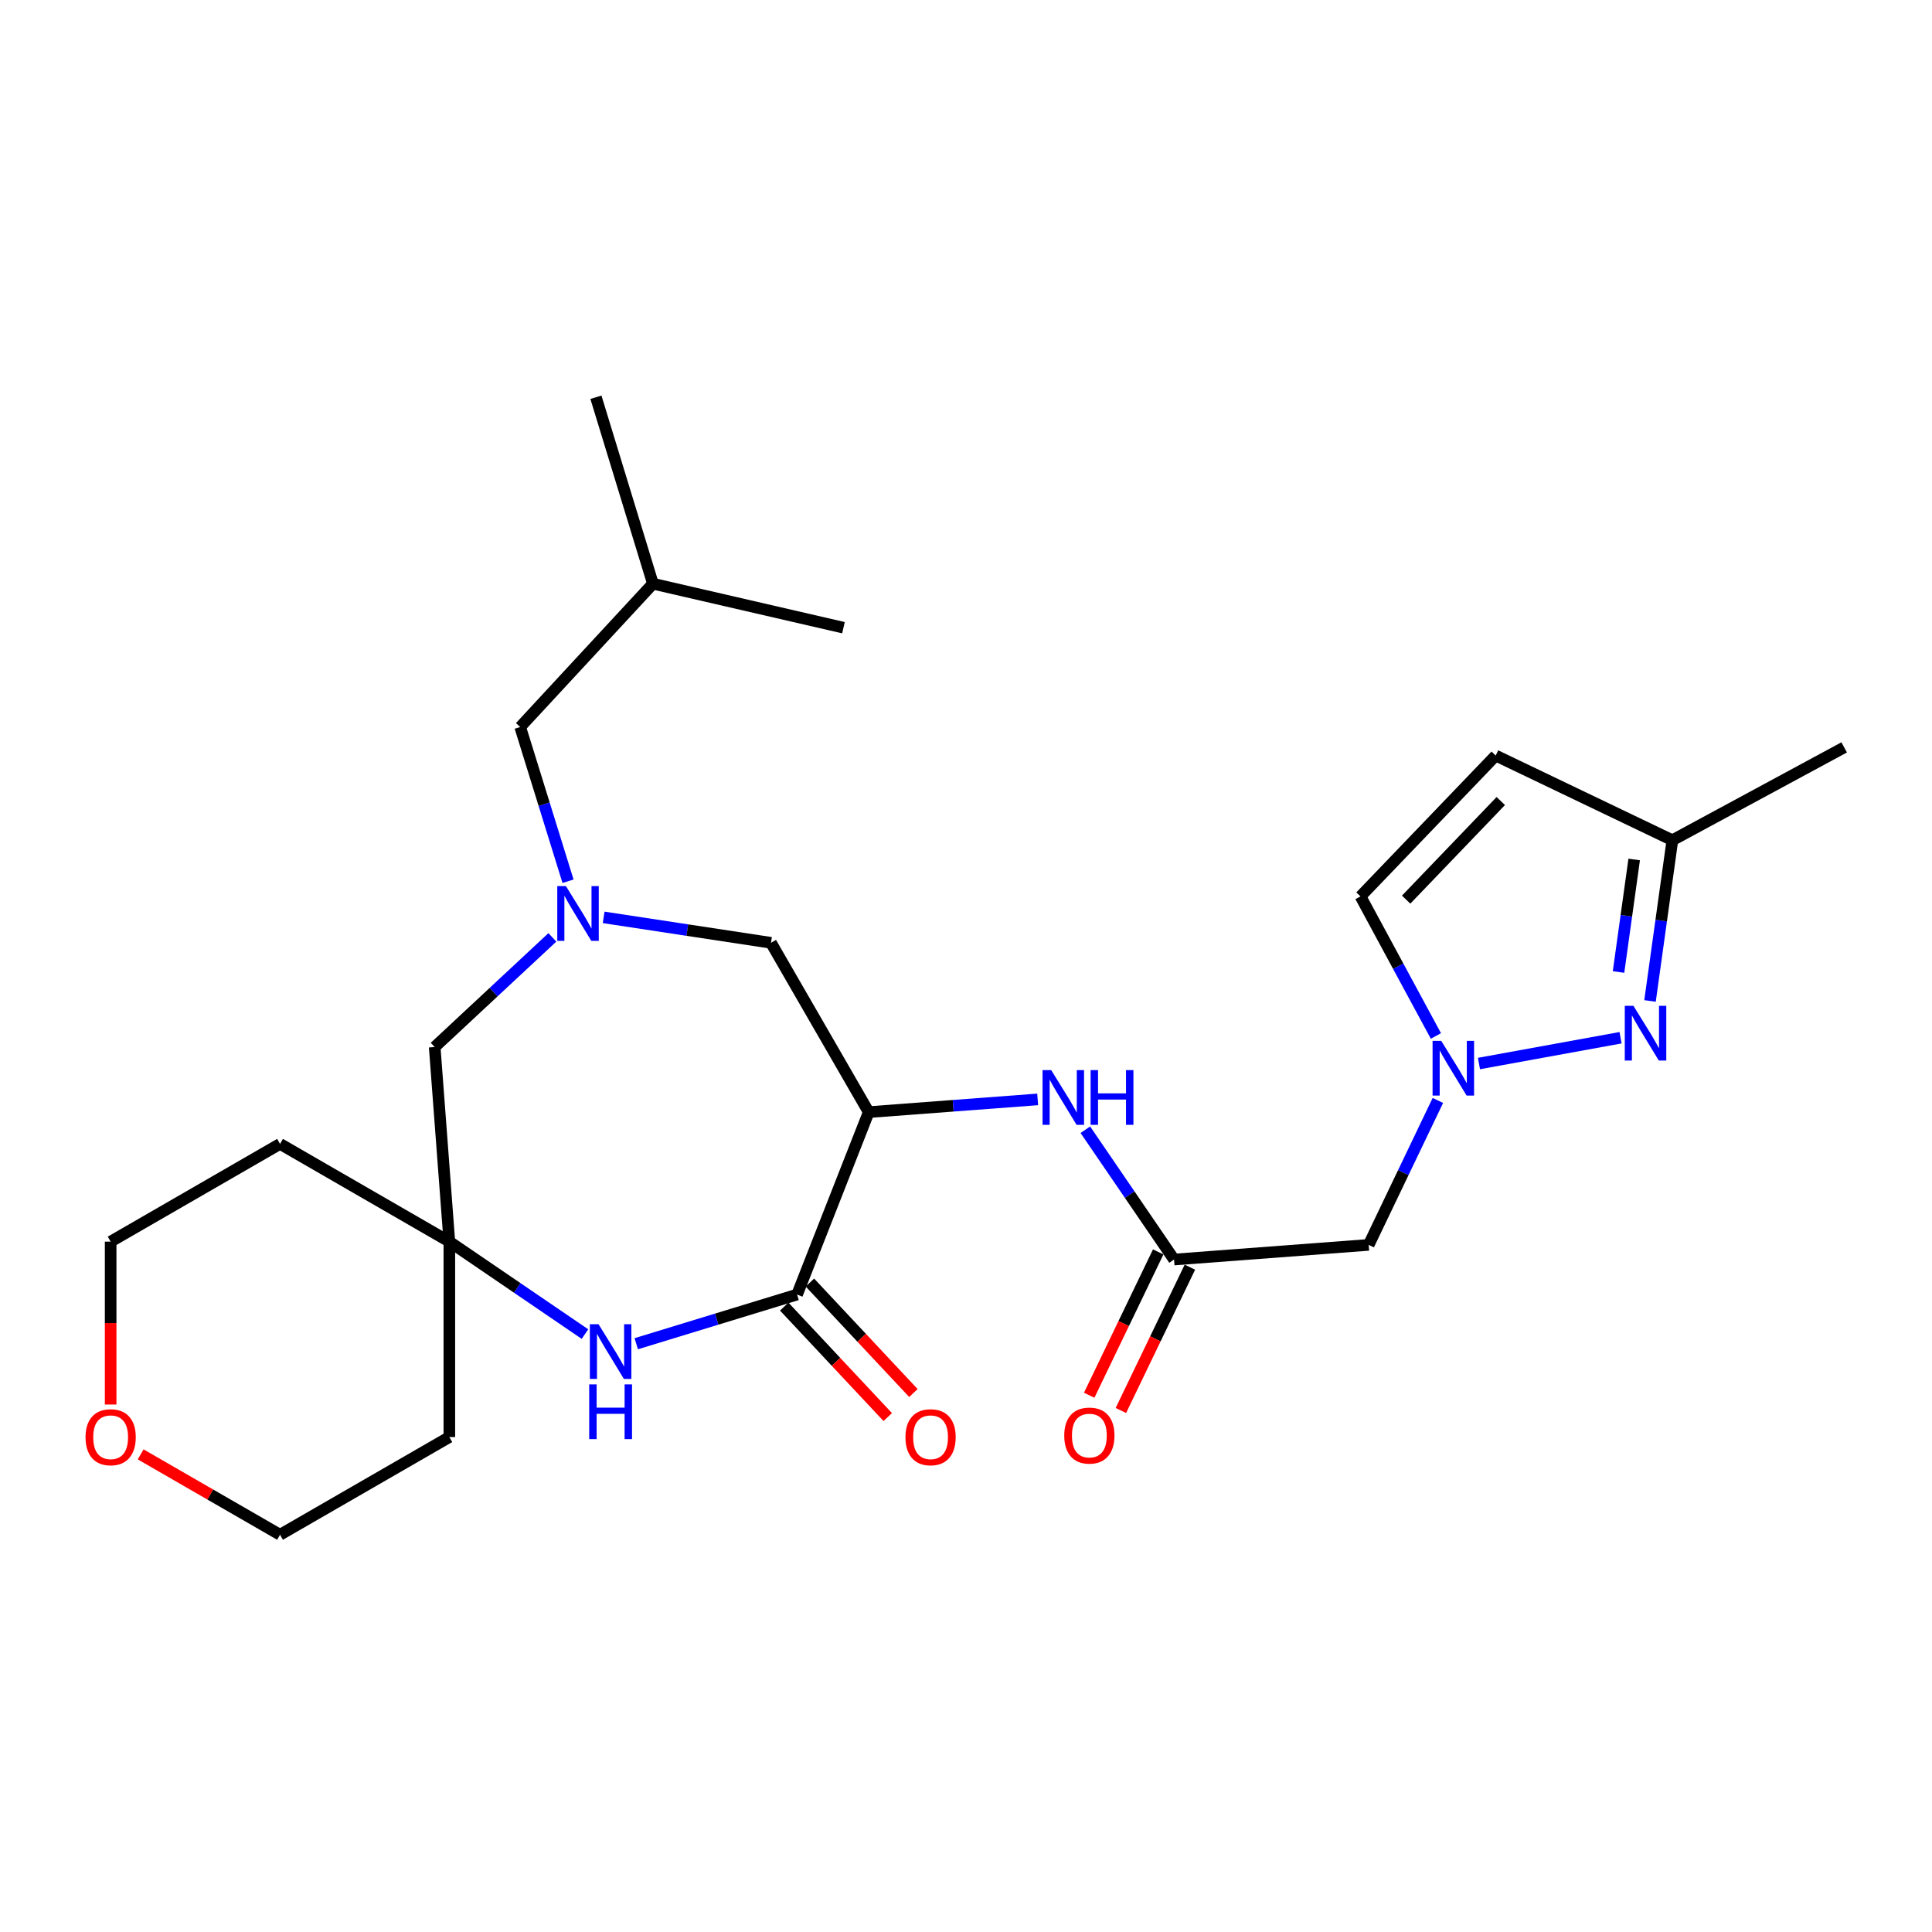 <?xml version='1.0' encoding='iso-8859-1'?>
<svg version='1.1' baseProfile='full'
              xmlns='http://www.w3.org/2000/svg'
                      xmlns:rdkit='http://www.rdkit.org/xml'
                      xmlns:xlink='http://www.w3.org/1999/xlink'
                  xml:space='preserve'
width='1000px' height='1000px' viewBox='0 0 1000 1000'>
<!-- END OF HEADER -->
<rect style='opacity:1.0;fill:#FFFFFF;stroke:none' width='1000' height='1000' x='0' y='0'> </rect>
<path class='bond-0' d='M 449.643,575.634 L 412.564,670.061' style='fill:none;fill-rule:evenodd;stroke:#000000;stroke-width:6px;stroke-linecap:butt;stroke-linejoin:miter;stroke-opacity:1' />
<path class='bond-5' d='M 449.643,575.634 L 493.369,572.341' style='fill:none;fill-rule:evenodd;stroke:#000000;stroke-width:6px;stroke-linecap:butt;stroke-linejoin:miter;stroke-opacity:1' />
<path class='bond-5' d='M 493.369,572.341 L 537.095,569.048' style='fill:none;fill-rule:evenodd;stroke:#0000FF;stroke-width:6px;stroke-linecap:butt;stroke-linejoin:miter;stroke-opacity:1' />
<path class='bond-9' d='M 449.643,575.634 L 399.071,487.994' style='fill:none;fill-rule:evenodd;stroke:#000000;stroke-width:6px;stroke-linecap:butt;stroke-linejoin:miter;stroke-opacity:1' />
<path class='bond-2' d='M 412.564,670.061 L 370.94,682.785' style='fill:none;fill-rule:evenodd;stroke:#000000;stroke-width:6px;stroke-linecap:butt;stroke-linejoin:miter;stroke-opacity:1' />
<path class='bond-2' d='M 370.94,682.785 L 329.317,695.51' style='fill:none;fill-rule:evenodd;stroke:#0000FF;stroke-width:6px;stroke-linecap:butt;stroke-linejoin:miter;stroke-opacity:1' />
<path class='bond-14' d='M 405.921,676.284 L 432.707,704.878' style='fill:none;fill-rule:evenodd;stroke:#000000;stroke-width:6px;stroke-linecap:butt;stroke-linejoin:miter;stroke-opacity:1' />
<path class='bond-14' d='M 432.707,704.878 L 459.494,733.473' style='fill:none;fill-rule:evenodd;stroke:#FF0000;stroke-width:6px;stroke-linecap:butt;stroke-linejoin:miter;stroke-opacity:1' />
<path class='bond-14' d='M 419.207,663.838 L 445.994,692.432' style='fill:none;fill-rule:evenodd;stroke:#000000;stroke-width:6px;stroke-linecap:butt;stroke-linejoin:miter;stroke-opacity:1' />
<path class='bond-14' d='M 445.994,692.432 L 472.781,721.026' style='fill:none;fill-rule:evenodd;stroke:#FF0000;stroke-width:6px;stroke-linecap:butt;stroke-linejoin:miter;stroke-opacity:1' />
<path class='bond-1' d='M 744.242,569.593 L 726.334,606.972' style='fill:none;fill-rule:evenodd;stroke:#0000FF;stroke-width:6px;stroke-linecap:butt;stroke-linejoin:miter;stroke-opacity:1' />
<path class='bond-1' d='M 726.334,606.972 L 708.426,644.35' style='fill:none;fill-rule:evenodd;stroke:#000000;stroke-width:6px;stroke-linecap:butt;stroke-linejoin:miter;stroke-opacity:1' />
<path class='bond-3' d='M 765.508,550.48 L 838.793,537.129' style='fill:none;fill-rule:evenodd;stroke:#0000FF;stroke-width:6px;stroke-linecap:butt;stroke-linejoin:miter;stroke-opacity:1' />
<path class='bond-11' d='M 743.223,536.211 L 723.705,500.092' style='fill:none;fill-rule:evenodd;stroke:#0000FF;stroke-width:6px;stroke-linecap:butt;stroke-linejoin:miter;stroke-opacity:1' />
<path class='bond-11' d='M 723.705,500.092 L 704.188,463.973' style='fill:none;fill-rule:evenodd;stroke:#000000;stroke-width:6px;stroke-linecap:butt;stroke-linejoin:miter;stroke-opacity:1' />
<path class='bond-7' d='M 302.788,690.523 L 267.685,666.597' style='fill:none;fill-rule:evenodd;stroke:#0000FF;stroke-width:6px;stroke-linecap:butt;stroke-linejoin:miter;stroke-opacity:1' />
<path class='bond-7' d='M 267.685,666.597 L 232.581,642.671' style='fill:none;fill-rule:evenodd;stroke:#000000;stroke-width:6px;stroke-linecap:butt;stroke-linejoin:miter;stroke-opacity:1' />
<path class='bond-12' d='M 854.045,518.092 L 859.833,476.493' style='fill:none;fill-rule:evenodd;stroke:#0000FF;stroke-width:6px;stroke-linecap:butt;stroke-linejoin:miter;stroke-opacity:1' />
<path class='bond-12' d='M 859.833,476.493 L 865.621,434.895' style='fill:none;fill-rule:evenodd;stroke:#000000;stroke-width:6px;stroke-linecap:butt;stroke-linejoin:miter;stroke-opacity:1' />
<path class='bond-12' d='M 837.75,503.103 L 841.801,473.984' style='fill:none;fill-rule:evenodd;stroke:#0000FF;stroke-width:6px;stroke-linecap:butt;stroke-linejoin:miter;stroke-opacity:1' />
<path class='bond-12' d='M 841.801,473.984 L 845.853,444.865' style='fill:none;fill-rule:evenodd;stroke:#000000;stroke-width:6px;stroke-linecap:butt;stroke-linejoin:miter;stroke-opacity:1' />
<path class='bond-4' d='M 312.449,474.829 L 355.76,481.412' style='fill:none;fill-rule:evenodd;stroke:#0000FF;stroke-width:6px;stroke-linecap:butt;stroke-linejoin:miter;stroke-opacity:1' />
<path class='bond-4' d='M 355.76,481.412 L 399.071,487.994' style='fill:none;fill-rule:evenodd;stroke:#000000;stroke-width:6px;stroke-linecap:butt;stroke-linejoin:miter;stroke-opacity:1' />
<path class='bond-13' d='M 285.908,485.183 L 255.452,513.563' style='fill:none;fill-rule:evenodd;stroke:#0000FF;stroke-width:6px;stroke-linecap:butt;stroke-linejoin:miter;stroke-opacity:1' />
<path class='bond-13' d='M 255.452,513.563 L 224.995,541.944' style='fill:none;fill-rule:evenodd;stroke:#000000;stroke-width:6px;stroke-linecap:butt;stroke-linejoin:miter;stroke-opacity:1' />
<path class='bond-16' d='M 294.009,456.127 L 281.632,416.215' style='fill:none;fill-rule:evenodd;stroke:#0000FF;stroke-width:6px;stroke-linecap:butt;stroke-linejoin:miter;stroke-opacity:1' />
<path class='bond-16' d='M 281.632,416.215 L 269.255,376.303' style='fill:none;fill-rule:evenodd;stroke:#000000;stroke-width:6px;stroke-linecap:butt;stroke-linejoin:miter;stroke-opacity:1' />
<path class='bond-6' d='M 561.773,584.749 L 584.73,618.342' style='fill:none;fill-rule:evenodd;stroke:#0000FF;stroke-width:6px;stroke-linecap:butt;stroke-linejoin:miter;stroke-opacity:1' />
<path class='bond-6' d='M 584.73,618.342 L 607.688,651.936' style='fill:none;fill-rule:evenodd;stroke:#000000;stroke-width:6px;stroke-linecap:butt;stroke-linejoin:miter;stroke-opacity:1' />
<path class='bond-8' d='M 607.688,651.936 L 708.426,644.35' style='fill:none;fill-rule:evenodd;stroke:#000000;stroke-width:6px;stroke-linecap:butt;stroke-linejoin:miter;stroke-opacity:1' />
<path class='bond-15' d='M 599.486,647.987 L 581.625,685.078' style='fill:none;fill-rule:evenodd;stroke:#000000;stroke-width:6px;stroke-linecap:butt;stroke-linejoin:miter;stroke-opacity:1' />
<path class='bond-15' d='M 581.625,685.078 L 563.763,722.169' style='fill:none;fill-rule:evenodd;stroke:#FF0000;stroke-width:6px;stroke-linecap:butt;stroke-linejoin:miter;stroke-opacity:1' />
<path class='bond-15' d='M 615.889,655.886 L 598.028,692.977' style='fill:none;fill-rule:evenodd;stroke:#000000;stroke-width:6px;stroke-linecap:butt;stroke-linejoin:miter;stroke-opacity:1' />
<path class='bond-15' d='M 598.028,692.977 L 580.166,730.068' style='fill:none;fill-rule:evenodd;stroke:#FF0000;stroke-width:6px;stroke-linecap:butt;stroke-linejoin:miter;stroke-opacity:1' />
<path class='bond-18' d='M 232.581,642.671 L 232.581,743.824' style='fill:none;fill-rule:evenodd;stroke:#000000;stroke-width:6px;stroke-linecap:butt;stroke-linejoin:miter;stroke-opacity:1' />
<path class='bond-19' d='M 232.581,642.671 L 144.941,592.08' style='fill:none;fill-rule:evenodd;stroke:#000000;stroke-width:6px;stroke-linecap:butt;stroke-linejoin:miter;stroke-opacity:1' />
<path class='bond-26' d='M 232.581,642.671 L 224.995,541.944' style='fill:none;fill-rule:evenodd;stroke:#000000;stroke-width:6px;stroke-linecap:butt;stroke-linejoin:miter;stroke-opacity:1' />
<path class='bond-10' d='M 774.168,391.07 L 704.188,463.973' style='fill:none;fill-rule:evenodd;stroke:#000000;stroke-width:6px;stroke-linecap:butt;stroke-linejoin:miter;stroke-opacity:1' />
<path class='bond-10' d='M 776.805,414.612 L 727.819,465.645' style='fill:none;fill-rule:evenodd;stroke:#000000;stroke-width:6px;stroke-linecap:butt;stroke-linejoin:miter;stroke-opacity:1' />
<path class='bond-28' d='M 774.168,391.07 L 865.621,434.895' style='fill:none;fill-rule:evenodd;stroke:#000000;stroke-width:6px;stroke-linecap:butt;stroke-linejoin:miter;stroke-opacity:1' />
<path class='bond-23' d='M 865.621,434.895 L 954.545,386.842' style='fill:none;fill-rule:evenodd;stroke:#000000;stroke-width:6px;stroke-linecap:butt;stroke-linejoin:miter;stroke-opacity:1' />
<path class='bond-22' d='M 269.255,376.303 L 337.951,302.125' style='fill:none;fill-rule:evenodd;stroke:#000000;stroke-width:6px;stroke-linecap:butt;stroke-linejoin:miter;stroke-opacity:1' />
<path class='bond-17' d='M 57.271,726.975 L 57.271,684.823' style='fill:none;fill-rule:evenodd;stroke:#FF0000;stroke-width:6px;stroke-linecap:butt;stroke-linejoin:miter;stroke-opacity:1' />
<path class='bond-17' d='M 57.271,684.823 L 57.271,642.671' style='fill:none;fill-rule:evenodd;stroke:#000000;stroke-width:6px;stroke-linecap:butt;stroke-linejoin:miter;stroke-opacity:1' />
<path class='bond-27' d='M 72.801,752.781 L 108.871,773.583' style='fill:none;fill-rule:evenodd;stroke:#FF0000;stroke-width:6px;stroke-linecap:butt;stroke-linejoin:miter;stroke-opacity:1' />
<path class='bond-27' d='M 108.871,773.583 L 144.941,794.385' style='fill:none;fill-rule:evenodd;stroke:#000000;stroke-width:6px;stroke-linecap:butt;stroke-linejoin:miter;stroke-opacity:1' />
<path class='bond-21' d='M 232.581,743.824 L 144.941,794.385' style='fill:none;fill-rule:evenodd;stroke:#000000;stroke-width:6px;stroke-linecap:butt;stroke-linejoin:miter;stroke-opacity:1' />
<path class='bond-20' d='M 144.941,592.08 L 57.271,642.671' style='fill:none;fill-rule:evenodd;stroke:#000000;stroke-width:6px;stroke-linecap:butt;stroke-linejoin:miter;stroke-opacity:1' />
<path class='bond-24' d='M 337.951,302.125 L 436.575,324.892' style='fill:none;fill-rule:evenodd;stroke:#000000;stroke-width:6px;stroke-linecap:butt;stroke-linejoin:miter;stroke-opacity:1' />
<path class='bond-25' d='M 337.951,302.125 L 308.448,205.615' style='fill:none;fill-rule:evenodd;stroke:#000000;stroke-width:6px;stroke-linecap:butt;stroke-linejoin:miter;stroke-opacity:1' />
<path  class='atom-2' d='M 745.98 538.737
L 755.26 553.737
Q 756.18 555.217, 757.66 557.897
Q 759.14 560.577, 759.22 560.737
L 759.22 538.737
L 762.98 538.737
L 762.98 567.057
L 759.1 567.057
L 749.14 550.657
Q 747.98 548.737, 746.74 546.537
Q 745.54 544.337, 745.18 543.657
L 745.18 567.057
L 741.5 567.057
L 741.5 538.737
L 745.98 538.737
' fill='#0000FF'/>
<path  class='atom-3' d='M 309.794 685.404
L 319.074 700.404
Q 319.994 701.884, 321.474 704.564
Q 322.954 707.244, 323.034 707.404
L 323.034 685.404
L 326.794 685.404
L 326.794 713.724
L 322.914 713.724
L 312.954 697.324
Q 311.794 695.404, 310.554 693.204
Q 309.354 691.004, 308.994 690.324
L 308.994 713.724
L 305.314 713.724
L 305.314 685.404
L 309.794 685.404
' fill='#0000FF'/>
<path  class='atom-3' d='M 304.974 716.556
L 308.814 716.556
L 308.814 728.596
L 323.294 728.596
L 323.294 716.556
L 327.134 716.556
L 327.134 744.876
L 323.294 744.876
L 323.294 731.796
L 308.814 731.796
L 308.814 744.876
L 304.974 744.876
L 304.974 716.556
' fill='#0000FF'/>
<path  class='atom-4' d='M 845.464 520.613
L 854.744 535.613
Q 855.664 537.093, 857.144 539.773
Q 858.624 542.453, 858.704 542.613
L 858.704 520.613
L 862.464 520.613
L 862.464 548.933
L 858.584 548.933
L 848.624 532.533
Q 847.464 530.613, 846.224 528.413
Q 845.024 526.213, 844.664 525.533
L 844.664 548.933
L 840.984 548.933
L 840.984 520.613
L 845.464 520.613
' fill='#0000FF'/>
<path  class='atom-5' d='M 292.923 458.653
L 302.203 473.653
Q 303.123 475.133, 304.603 477.813
Q 306.083 480.493, 306.163 480.653
L 306.163 458.653
L 309.923 458.653
L 309.923 486.973
L 306.043 486.973
L 296.083 470.573
Q 294.923 468.653, 293.683 466.453
Q 292.483 464.253, 292.123 463.573
L 292.123 486.973
L 288.443 486.973
L 288.443 458.653
L 292.923 458.653
' fill='#0000FF'/>
<path  class='atom-6' d='M 544.1 553.889
L 553.38 568.889
Q 554.3 570.369, 555.78 573.049
Q 557.26 575.729, 557.34 575.889
L 557.34 553.889
L 561.1 553.889
L 561.1 582.209
L 557.22 582.209
L 547.26 565.809
Q 546.1 563.889, 544.86 561.689
Q 543.66 559.489, 543.3 558.809
L 543.3 582.209
L 539.62 582.209
L 539.62 553.889
L 544.1 553.889
' fill='#0000FF'/>
<path  class='atom-6' d='M 564.5 553.889
L 568.34 553.889
L 568.34 565.929
L 582.82 565.929
L 582.82 553.889
L 586.66 553.889
L 586.66 582.209
L 582.82 582.209
L 582.82 569.129
L 568.34 569.129
L 568.34 582.209
L 564.5 582.209
L 564.5 553.889
' fill='#0000FF'/>
<path  class='atom-15' d='M 468.664 743.904
Q 468.664 737.104, 472.024 733.304
Q 475.384 729.504, 481.664 729.504
Q 487.944 729.504, 491.304 733.304
Q 494.664 737.104, 494.664 743.904
Q 494.664 750.784, 491.264 754.704
Q 487.864 758.584, 481.664 758.584
Q 475.424 758.584, 472.024 754.704
Q 468.664 750.824, 468.664 743.904
M 481.664 755.384
Q 485.984 755.384, 488.304 752.504
Q 490.664 749.584, 490.664 743.904
Q 490.664 738.344, 488.304 735.544
Q 485.984 732.704, 481.664 732.704
Q 477.344 732.704, 474.984 735.504
Q 472.664 738.304, 472.664 743.904
Q 472.664 749.624, 474.984 752.504
Q 477.344 755.384, 481.664 755.384
' fill='#FF0000'/>
<path  class='atom-16' d='M 550.853 743.044
Q 550.853 736.244, 554.213 732.444
Q 557.573 728.644, 563.853 728.644
Q 570.133 728.644, 573.493 732.444
Q 576.853 736.244, 576.853 743.044
Q 576.853 749.924, 573.453 753.844
Q 570.053 757.724, 563.853 757.724
Q 557.613 757.724, 554.213 753.844
Q 550.853 749.964, 550.853 743.044
M 563.853 754.524
Q 568.173 754.524, 570.493 751.644
Q 572.853 748.724, 572.853 743.044
Q 572.853 737.484, 570.493 734.684
Q 568.173 731.844, 563.853 731.844
Q 559.533 731.844, 557.173 734.644
Q 554.853 737.444, 554.853 743.044
Q 554.853 748.764, 557.173 751.644
Q 559.533 754.524, 563.853 754.524
' fill='#FF0000'/>
<path  class='atom-18' d='M 44.271 743.904
Q 44.271 737.104, 47.631 733.304
Q 50.991 729.504, 57.271 729.504
Q 63.551 729.504, 66.911 733.304
Q 70.271 737.104, 70.271 743.904
Q 70.271 750.784, 66.871 754.704
Q 63.471 758.584, 57.271 758.584
Q 51.031 758.584, 47.631 754.704
Q 44.271 750.824, 44.271 743.904
M 57.271 755.384
Q 61.591 755.384, 63.911 752.504
Q 66.271 749.584, 66.271 743.904
Q 66.271 738.344, 63.911 735.544
Q 61.591 732.704, 57.271 732.704
Q 52.951 732.704, 50.591 735.504
Q 48.271 738.304, 48.271 743.904
Q 48.271 749.624, 50.591 752.504
Q 52.951 755.384, 57.271 755.384
' fill='#FF0000'/>
</svg>
